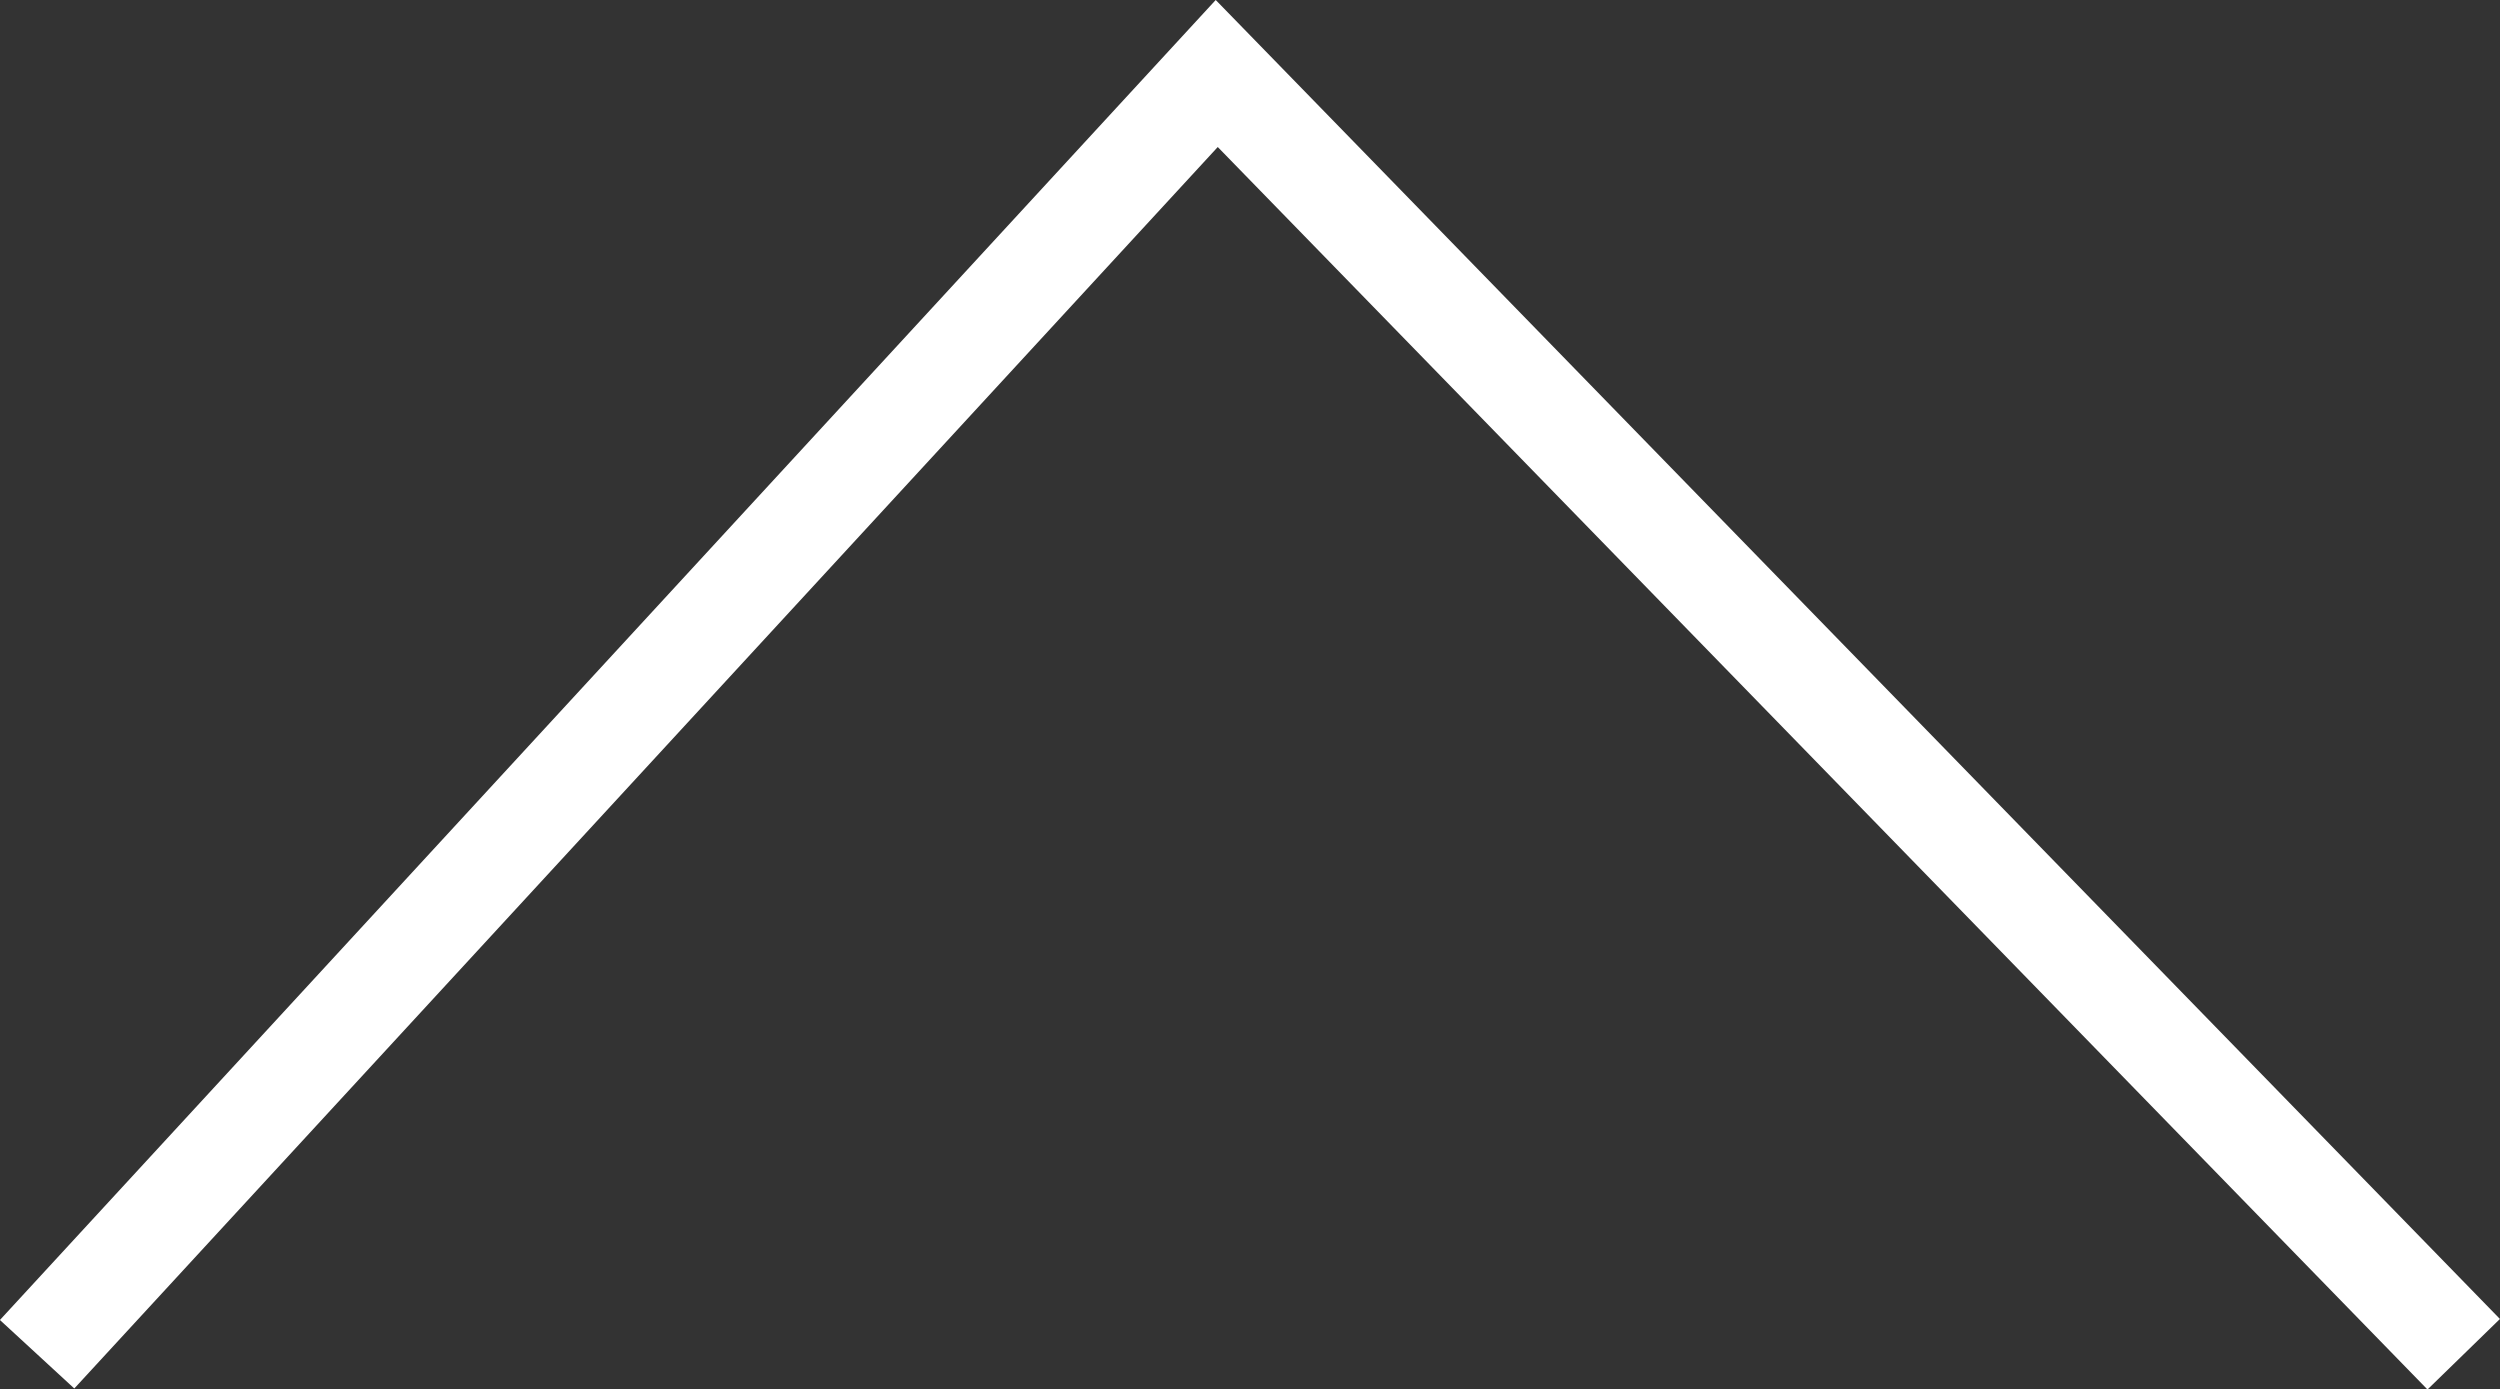<svg xmlns="http://www.w3.org/2000/svg" width="24.726" height="13.742" viewBox="0 0 24.726 13.742">
  <rect x="0" y="0" width="24.726" height="13.742" fill="#333333" stroke="none"/>
  <defs>
    <style>
      .cls-1 {
        fill: none;
        stroke: #fff;
      }
    </style>
  </defs>
  <path id="路径_42" data-name="路径 42" class="cls-1" d="M5596.333,5460,5608,5447.333,5620.333,5460" transform="translate(-5595.966 -5446.606)"/>
</svg>
